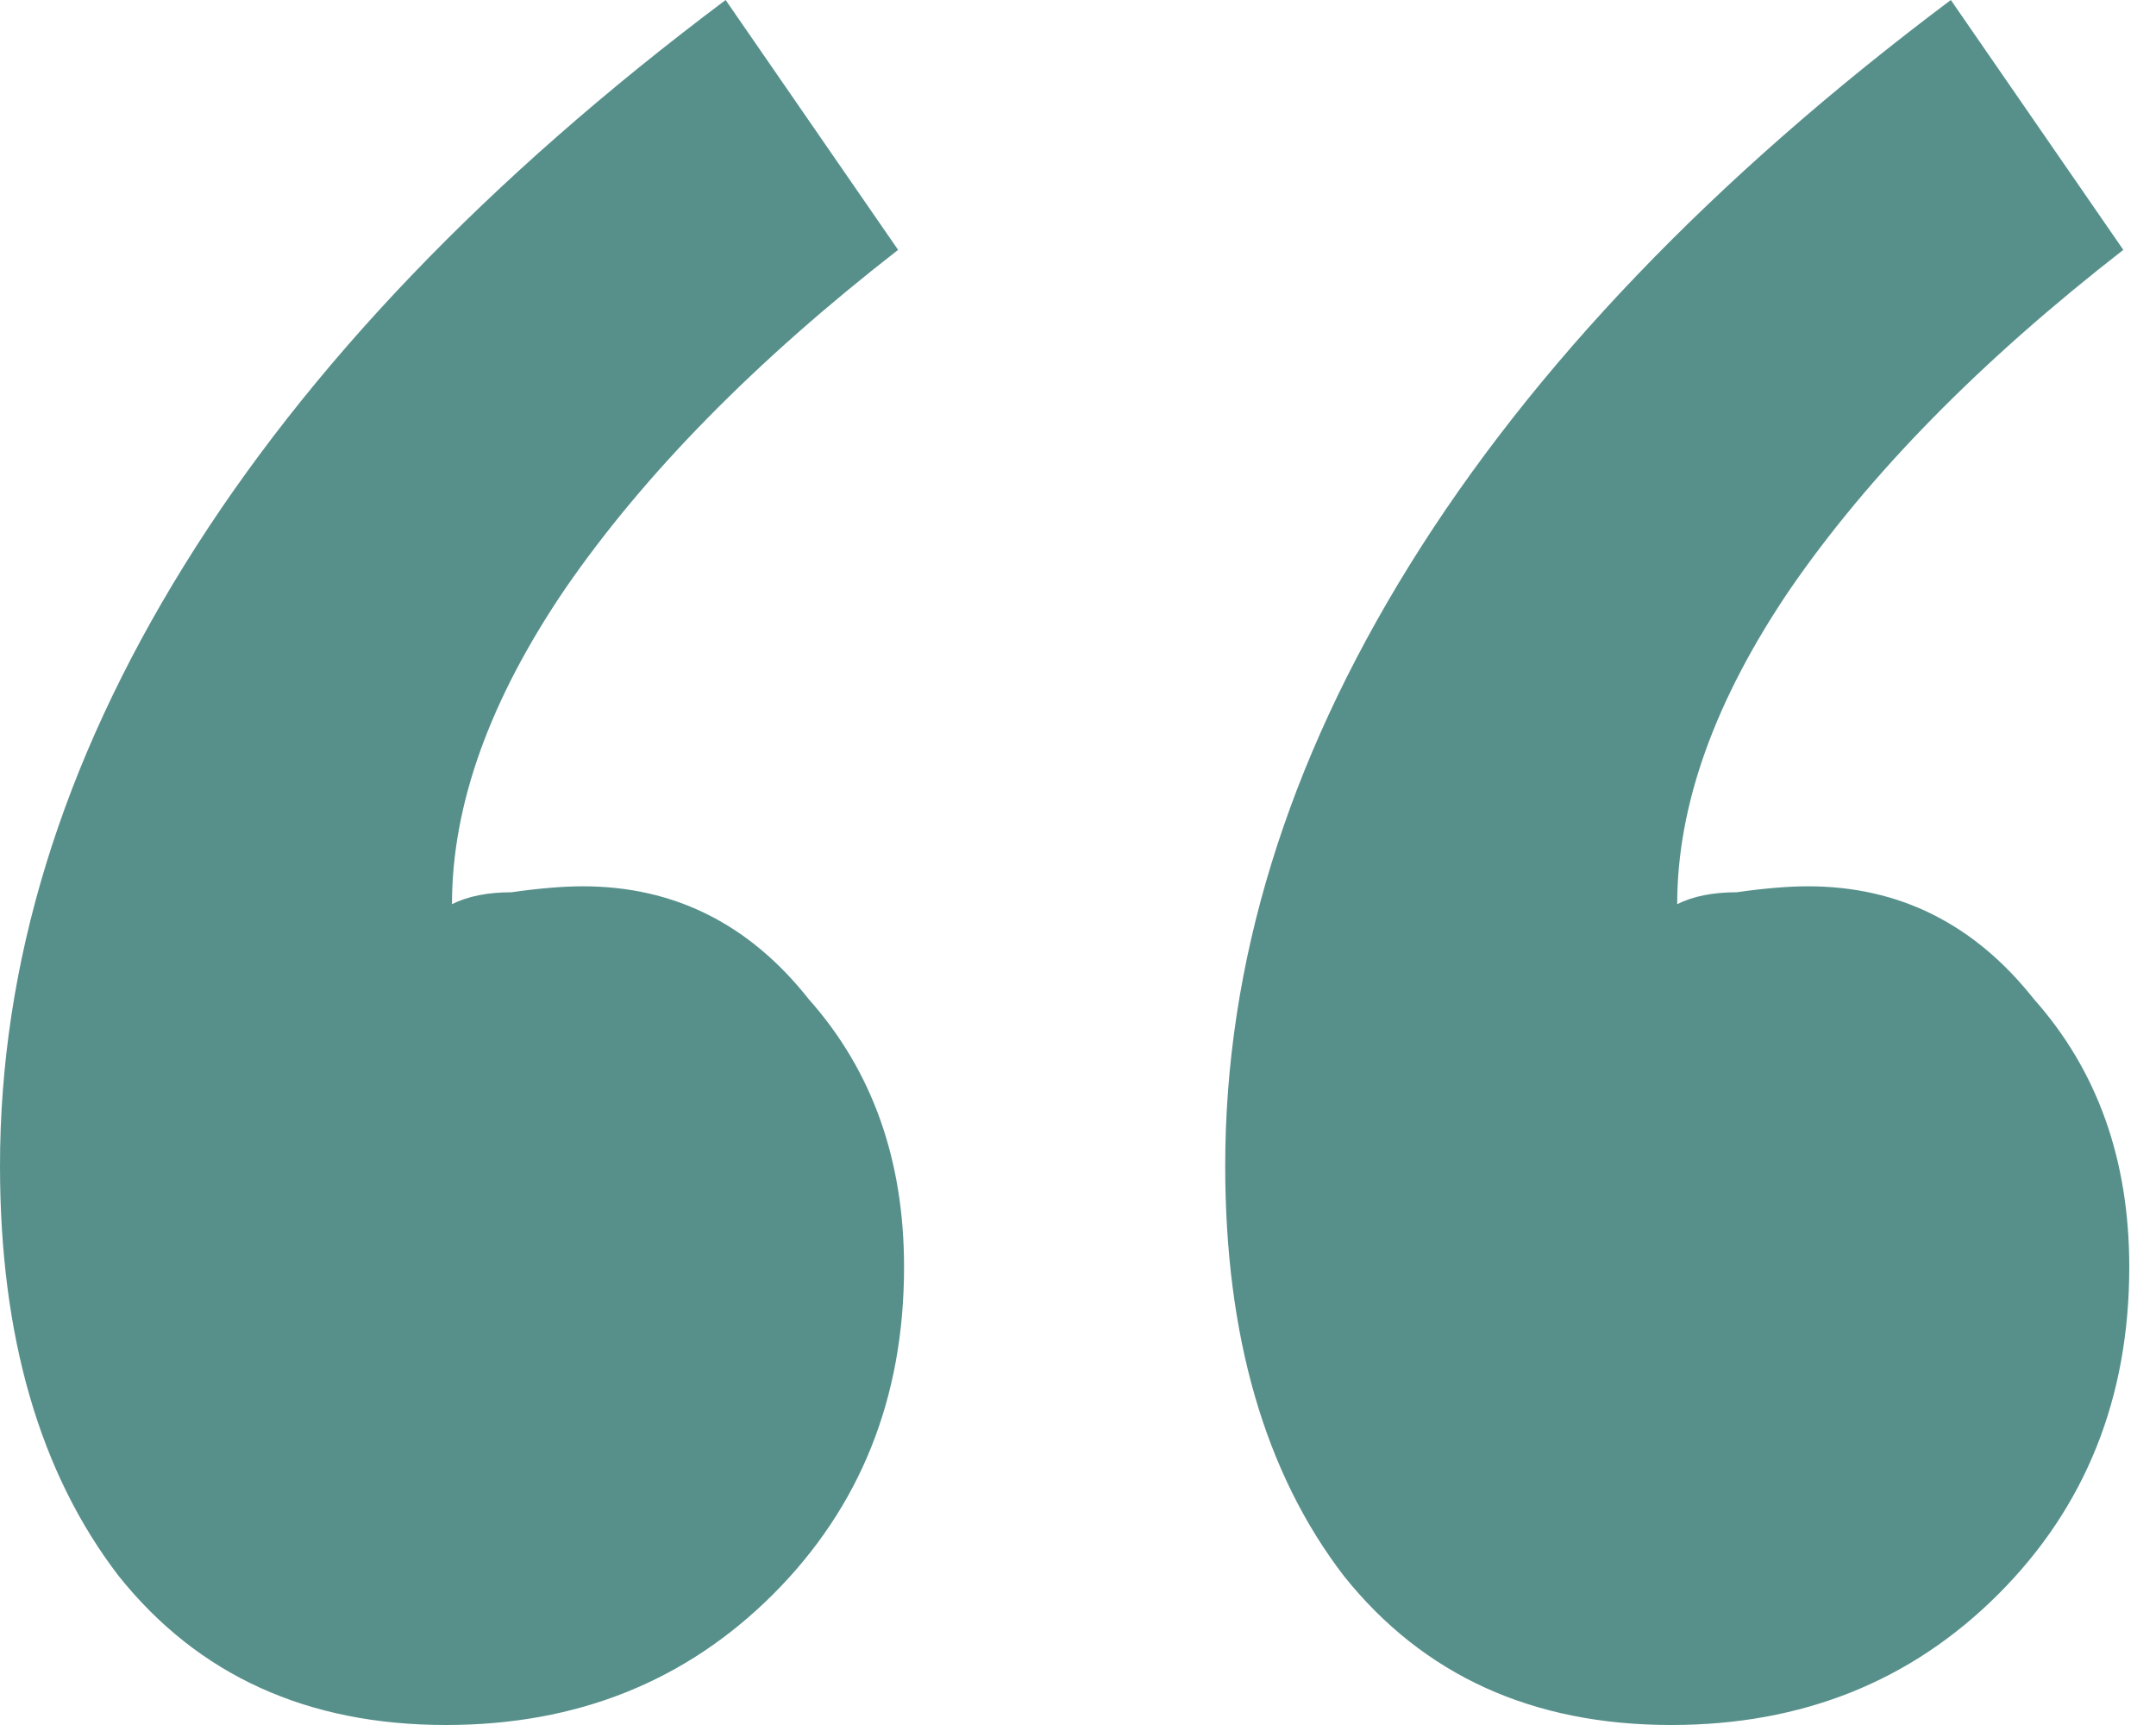 <svg width="25" height="20" viewBox="0 0 25 20" fill="none" xmlns="http://www.w3.org/2000/svg">
<path d="M24.621 2.897C22.965 4.184 21.678 5.494 20.759 6.828C19.885 8.115 19.448 9.333 19.448 10.483C19.632 10.391 19.862 10.345 20.138 10.345C20.46 10.299 20.736 10.276 20.965 10.276C22.023 10.276 22.896 10.713 23.586 11.586C24.322 12.414 24.69 13.448 24.69 14.69C24.69 16.207 24.184 17.471 23.172 18.483C22.161 19.494 20.896 20 19.379 20C17.77 20 16.506 19.425 15.586 18.276C14.667 17.081 14.207 15.494 14.207 13.517C14.207 11.172 14.919 8.851 16.345 6.552C17.77 4.253 19.862 2.069 22.621 0L24.621 2.897ZM10.414 2.897C8.759 4.184 7.471 5.494 6.552 6.828C5.678 8.115 5.241 9.333 5.241 10.483C5.425 10.391 5.655 10.345 5.931 10.345C6.253 10.299 6.529 10.276 6.759 10.276C7.816 10.276 8.69 10.713 9.379 11.586C10.115 12.414 10.483 13.448 10.483 14.69C10.483 16.207 9.977 17.471 8.966 18.483C7.954 19.494 6.69 20 5.172 20C3.563 20 2.299 19.425 1.379 18.276C0.46 17.081 0 15.494 0 13.517C0 11.172 0.713 8.851 2.138 6.552C3.563 4.253 5.655 2.069 8.414 0L10.414 2.897Z" fill="#57908B"/>
</svg>
